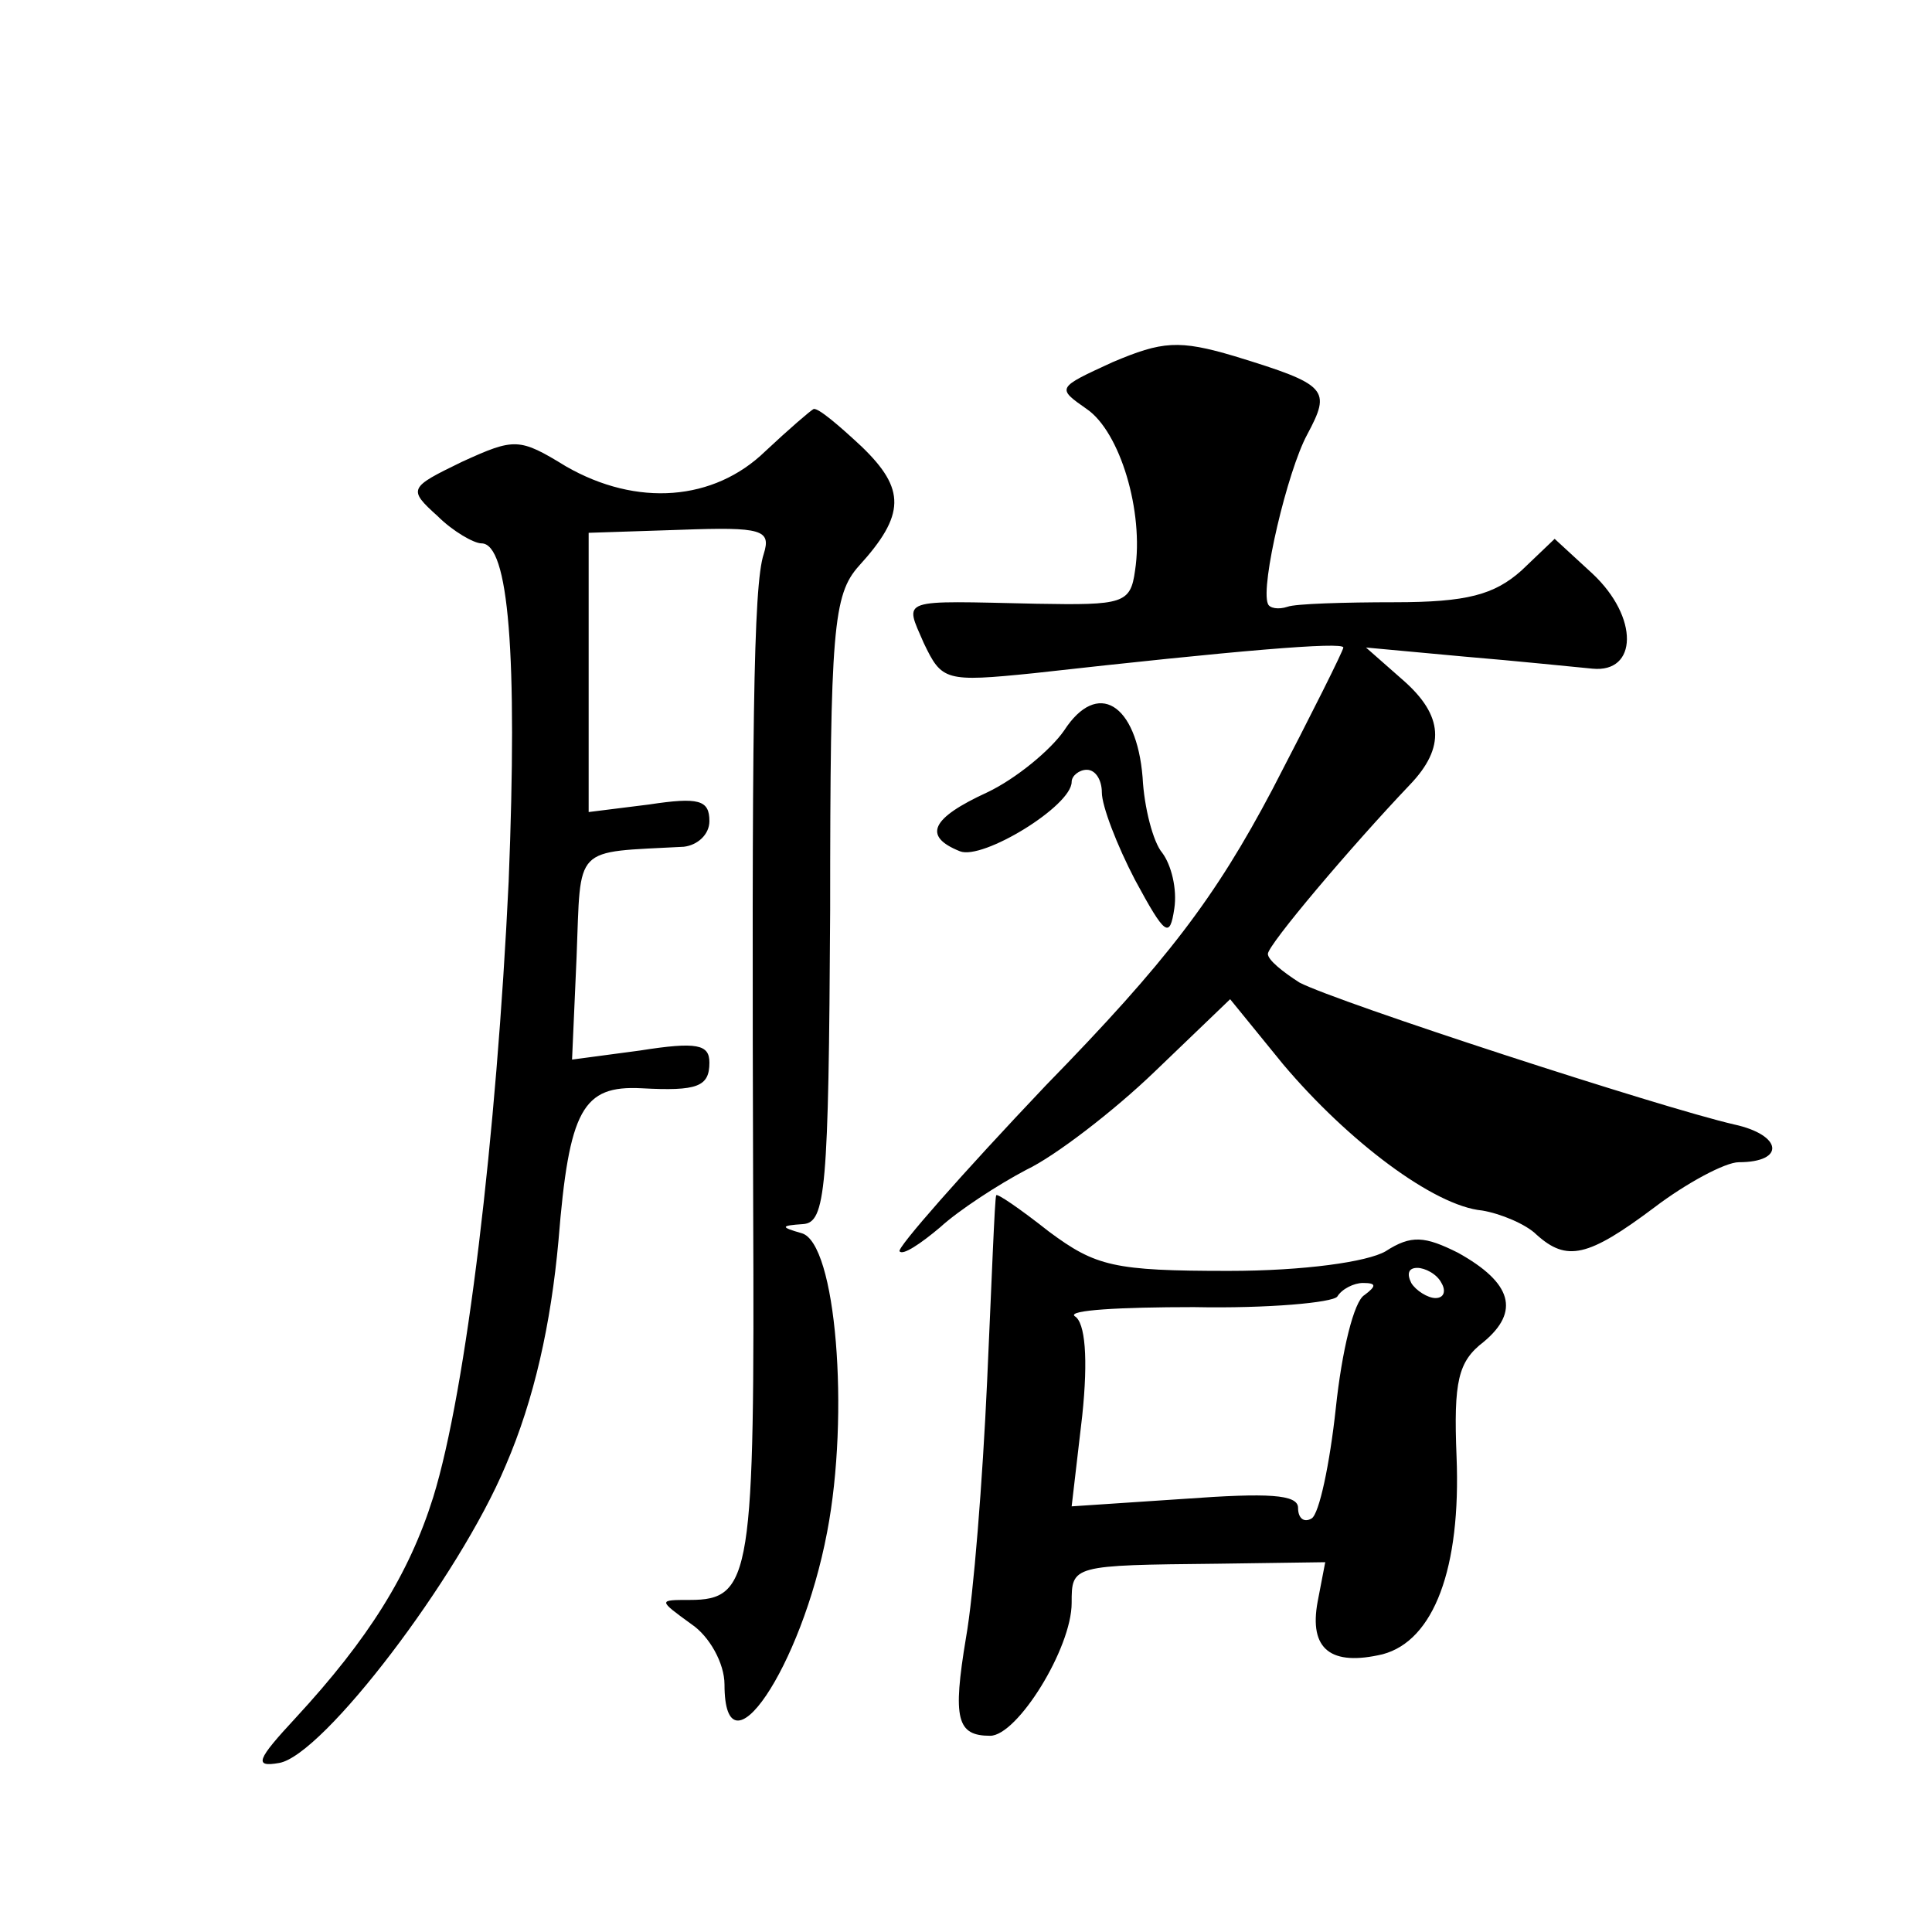 <?xml version="1.0" standalone="no"?>
<!DOCTYPE svg PUBLIC "-//W3C//DTD SVG 20010904//EN"
 "http://www.w3.org/TR/2001/REC-SVG-20010904/DTD/svg10.dtd">
<svg version="1.0" xmlns="http://www.w3.org/2000/svg"
 width="128pt" height="128pt" viewBox="0 0 128 128"
 preserveAspectRatio="xMidYMid meet">
<g transform="translate(0,128) scale(0.1,-0.1)"
fill="#0" stroke="none">
<path d="M737 1040 c-37 -17 -37 -17 -17 -31 22 -15 38 -68 32 -107 -3 -22 -8 -23
-65 -22 -92 2 -88 4 -75 -26 12 -25 14 -26 73 -20 134 15 205 21 205 17 0 -2 -21
-44 -47 -94 -38 -72 -70 -114 -150 -196 -56 -59 -99 -108 -97 -110 2 -3 14 5 27
16 12 11 38 28 57 38 19 9 58 39 85 65 l50 48 35 -43 c43 -51 100 -94 132 -97 12
-2 29 -9 36 -16 20 -18 34 -15 78 18 21 16 47 30 56 30 31 0 29 18 -3 25 -48 11
-263 81 -288 94 -11 7 -21 15 -21 19 0 6 55 71 94 112 24 25 22 46 -4 69 l-25 22
65 -6 c36 -3 74 -7 85 -8 30 -3 31 34 0 63 l-25 23 -22 -21 c-18 -16 -36 -21 -84
-21 -33 0 -66 -1 -71 -3 -6 -2 -12 -1 -13 2 -5 12 13 88 26 112 16 30 14 33 -48
52 -37 11 -48 10 -81 -4z M507 981 c-34 -33 -85 -37 -132 -10 -31 19 -34 19 -69
3 -35 -17 -36 -18 -16 -36 10 -10 24 -18 29 -18 18 0 24 -73 18 -224 -8 -168 -28
-337 -50 -408 -16 -51 -43 -94 -91 -146 -26 -28 -28 -33 -11 -30 29 5 119 123 150
197 19 44 30 94 35 149 7 87 16 103 55 101 37 -2 45 1 45 17 0 12 -8 14 -46 8 l-45
-6 3 68 c3 75 -3 69 71 73 9 1 17 8 17 17 0 14 -7 16 -40 11 l-40 -5 0 92 0 93
61 2 c54 2 60 0 55 -16 -7 -21 -8 -116 -7 -432 1 -245 -1 -261 -42 -261 -21 0 -21
0 1 -16 12 -8 22 -26 22 -40 0 -64 51 11 68 101 15 78 6 192 -17 198 -14 4 -14
5 1 6 15 1 17 22 18 208 0 186 2 209 19 228 31 34 31 51 2 79 -15 14 -29 26 -32
25 -2 -1 -16 -13 -32 -28z M705 796 c-9 -13 -32 -32 -51 -41 -37 -17 -43 -29 -18
-39 15 -6 74 30 74 46 0 4 5 8 10 8 6 0 10 -7 10 -15 0 -9 10 -35 22 -58 20 -37
23 -39 26 -19 2 13 -2 29 -8 37 -6 7 -12 30 -13 50 -4 49 -30 65 -52 31z M660 488
c-1 -2 -3 -57 -6 -123 -3 -66 -9 -142 -14 -170 -9 -54 -6 -65 16 -65 18 0 54 58
54 88 0 25 0 25 97 26 l71 1 -5 -26 c-6 -32 9 -43 43 -35 34 9 52 57 49 131 -2
50 1 63 18 76 24 20 19 39 -17 59 -22 11 -31 12 -48 1 -12 -7 -54 -13 -104 -13
-76 0 -88 3 -119 26 -19 15 -35 26 -35 24z m295 -58 c3 -5 2 -10 -4 -10 -5 0 -13
5 -16 10 -3 6 -2 10 4 10 5 0 13 -4 16 -10z m-51 -8 c-7 -4 -15 -37 -19 -75 -4
-37 -11 -70 -16 -73 -5 -3 -9 0 -9 7 0 9 -20 10 -75 6 l-75 -5 7 60 c4 38 2 62
-5 66 -5 4 30 6 79 6 49 -1 92 3 95 7 3 5 11 9 17 9 9 0 9 -2 1 -8z"/>
</g>
</svg>
